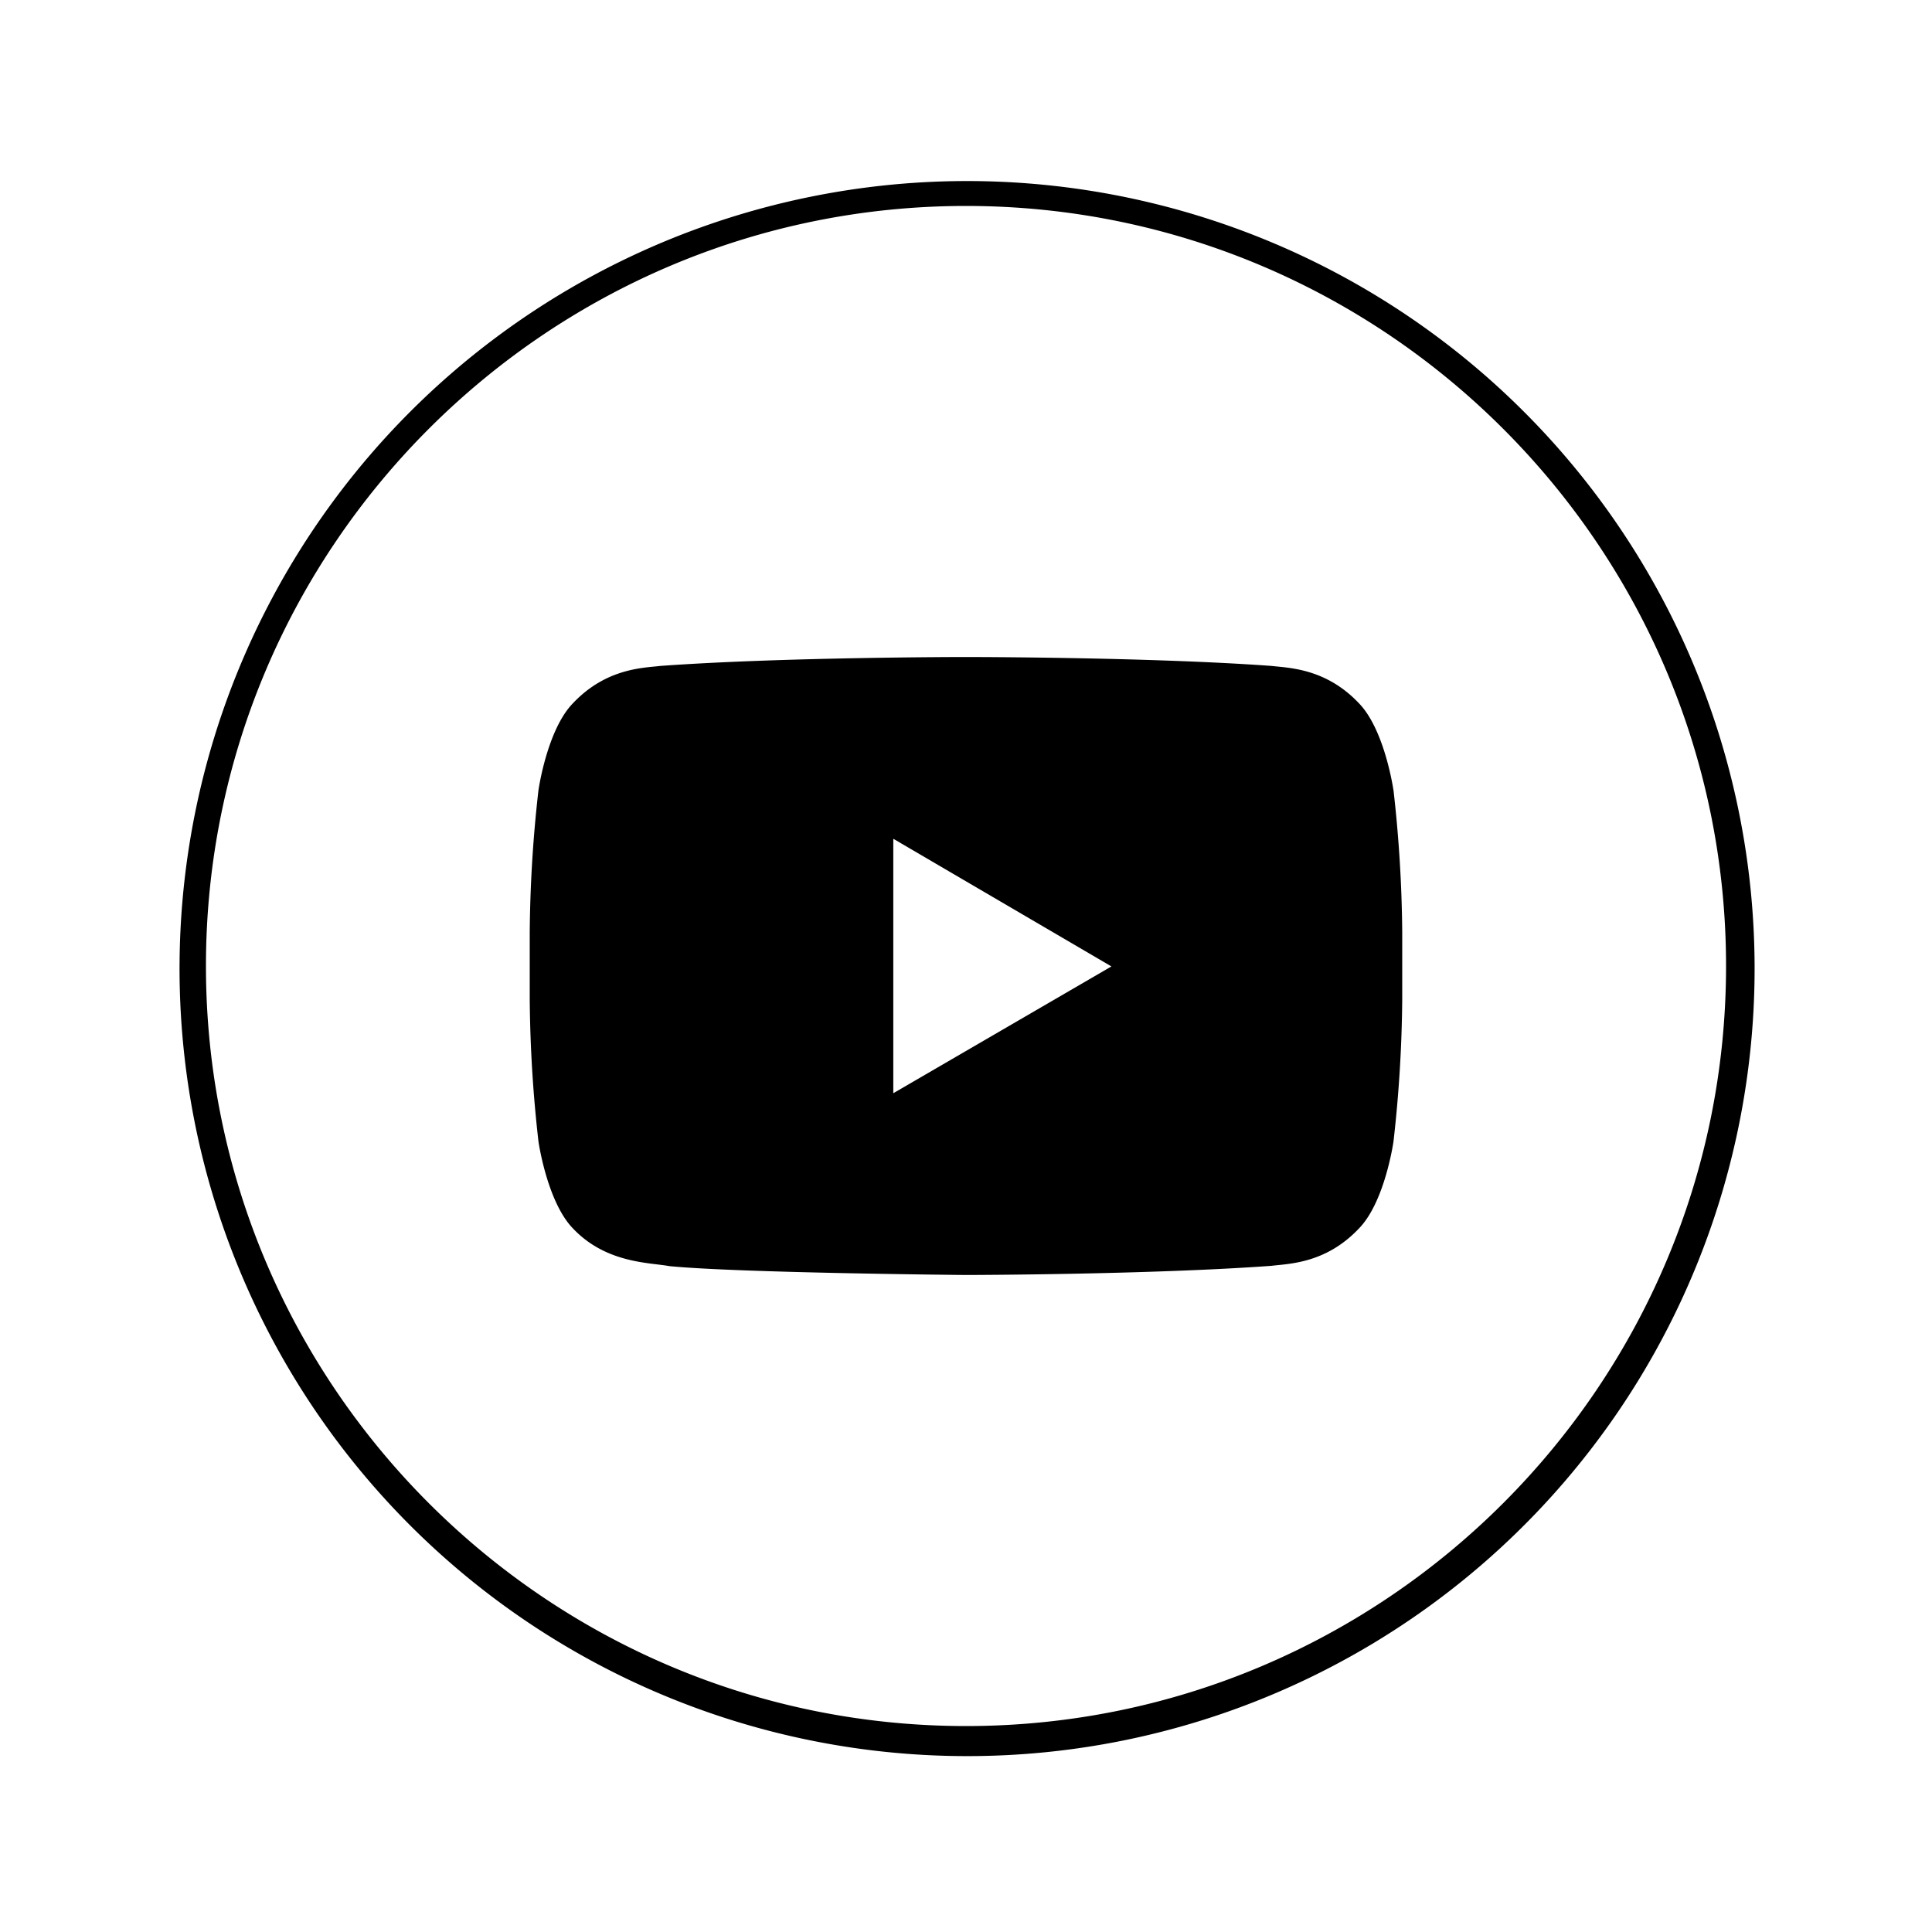 <svg id="图层_1" data-name="图层 1" xmlns="http://www.w3.org/2000/svg" viewBox="0 0 900 900"><path d="M416.13,509.27V390.73L517.74,450.2Zm233-141.11s-4-28.2-16.16-40.63c-15.46-16.31-32.78-16.38-40.72-17.32-56.87-4.15-142.19-4.15-142.19-4.15h-.16s-85.32,0-142.19,4.15c-8,.94-25.26,1-40.74,17.32-12.18,12.43-16.14,40.64-16.14,40.64a622.92,622.92,0,0,0-4.06,66.2v31.07a624,624,0,0,0,4.06,66.25s4,28.2,16.14,40.63c15.48,16.3,35.78,15.78,44.83,17.49C344.33,593,450,593.94,450,593.94s85.4-.13,142.27-4.27c8-1,25.26-1,40.72-17.34,12.2-12.43,16.16-40.64,16.16-40.64a623.61,623.61,0,0,0,4.06-66.23V434.4a623.92,623.92,0,0,0-4.06-66.24Z"/><path d="M450,818.06a366.86,366.86,0,1,1,143.27-28.92A365.82,365.82,0,0,1,450,818.06Zm0-722.12C254.77,95.94,95.94,254.77,95.94,450S254.77,804.06,450,804.06,804.06,645.23,804.06,450,645.23,95.94,450,95.94Z"/></svg>